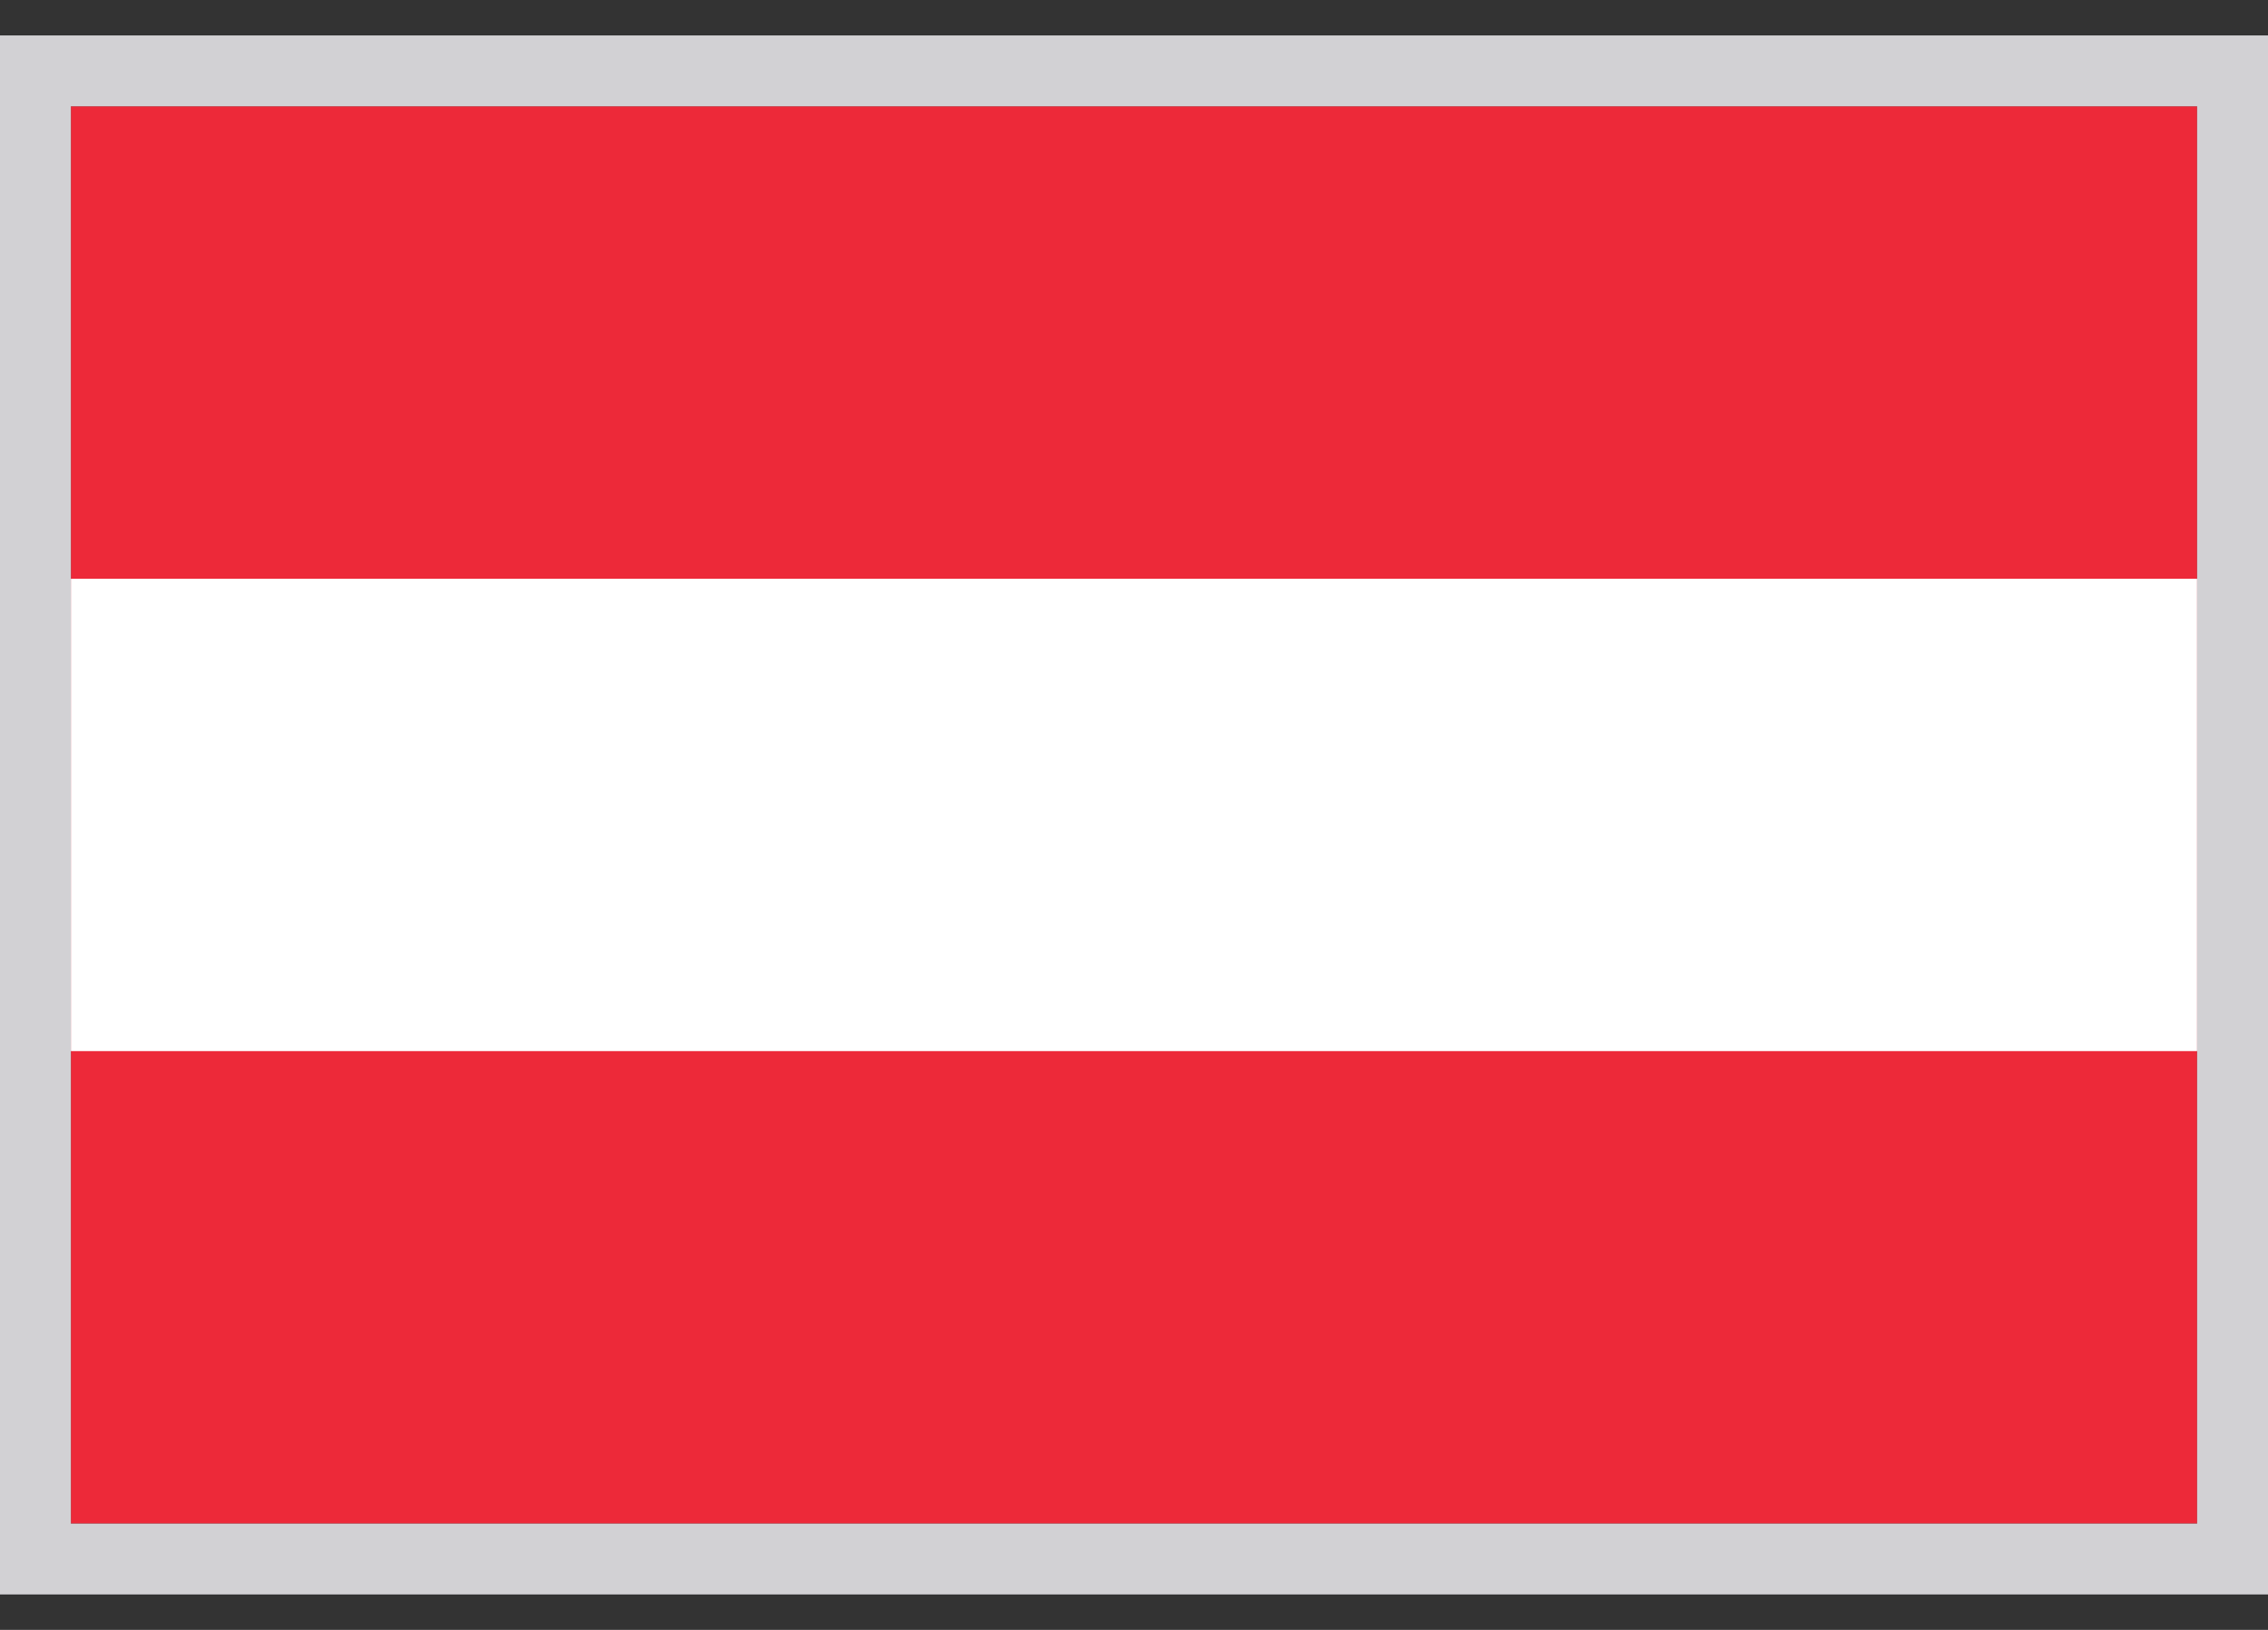 <svg width="32" height="23" viewBox="0 0 32 23" fill="none" xmlns="http://www.w3.org/2000/svg">
<rect x="0" y="0" width="32" height="23" fill="#333333" stroke="none"/>
<g clip-path="url(#clip0_275_3704)">
<path d="M31 1.5H1V21.5H31V1.5Z" fill="#ED2939"/>
<path d="M31 8.167H1V14.833H31V8.167Z" fill="white"/>
</g>
<path d="M31.5 1V22H0.5V1H31.5Z" stroke="#D2D1D4"/>
<defs>
<clipPath id="clip0_275_3704">
<path d="M1 1.5H31V21.5H1V1.5Z" fill="white"/>
</clipPath>
</defs>
</svg>

